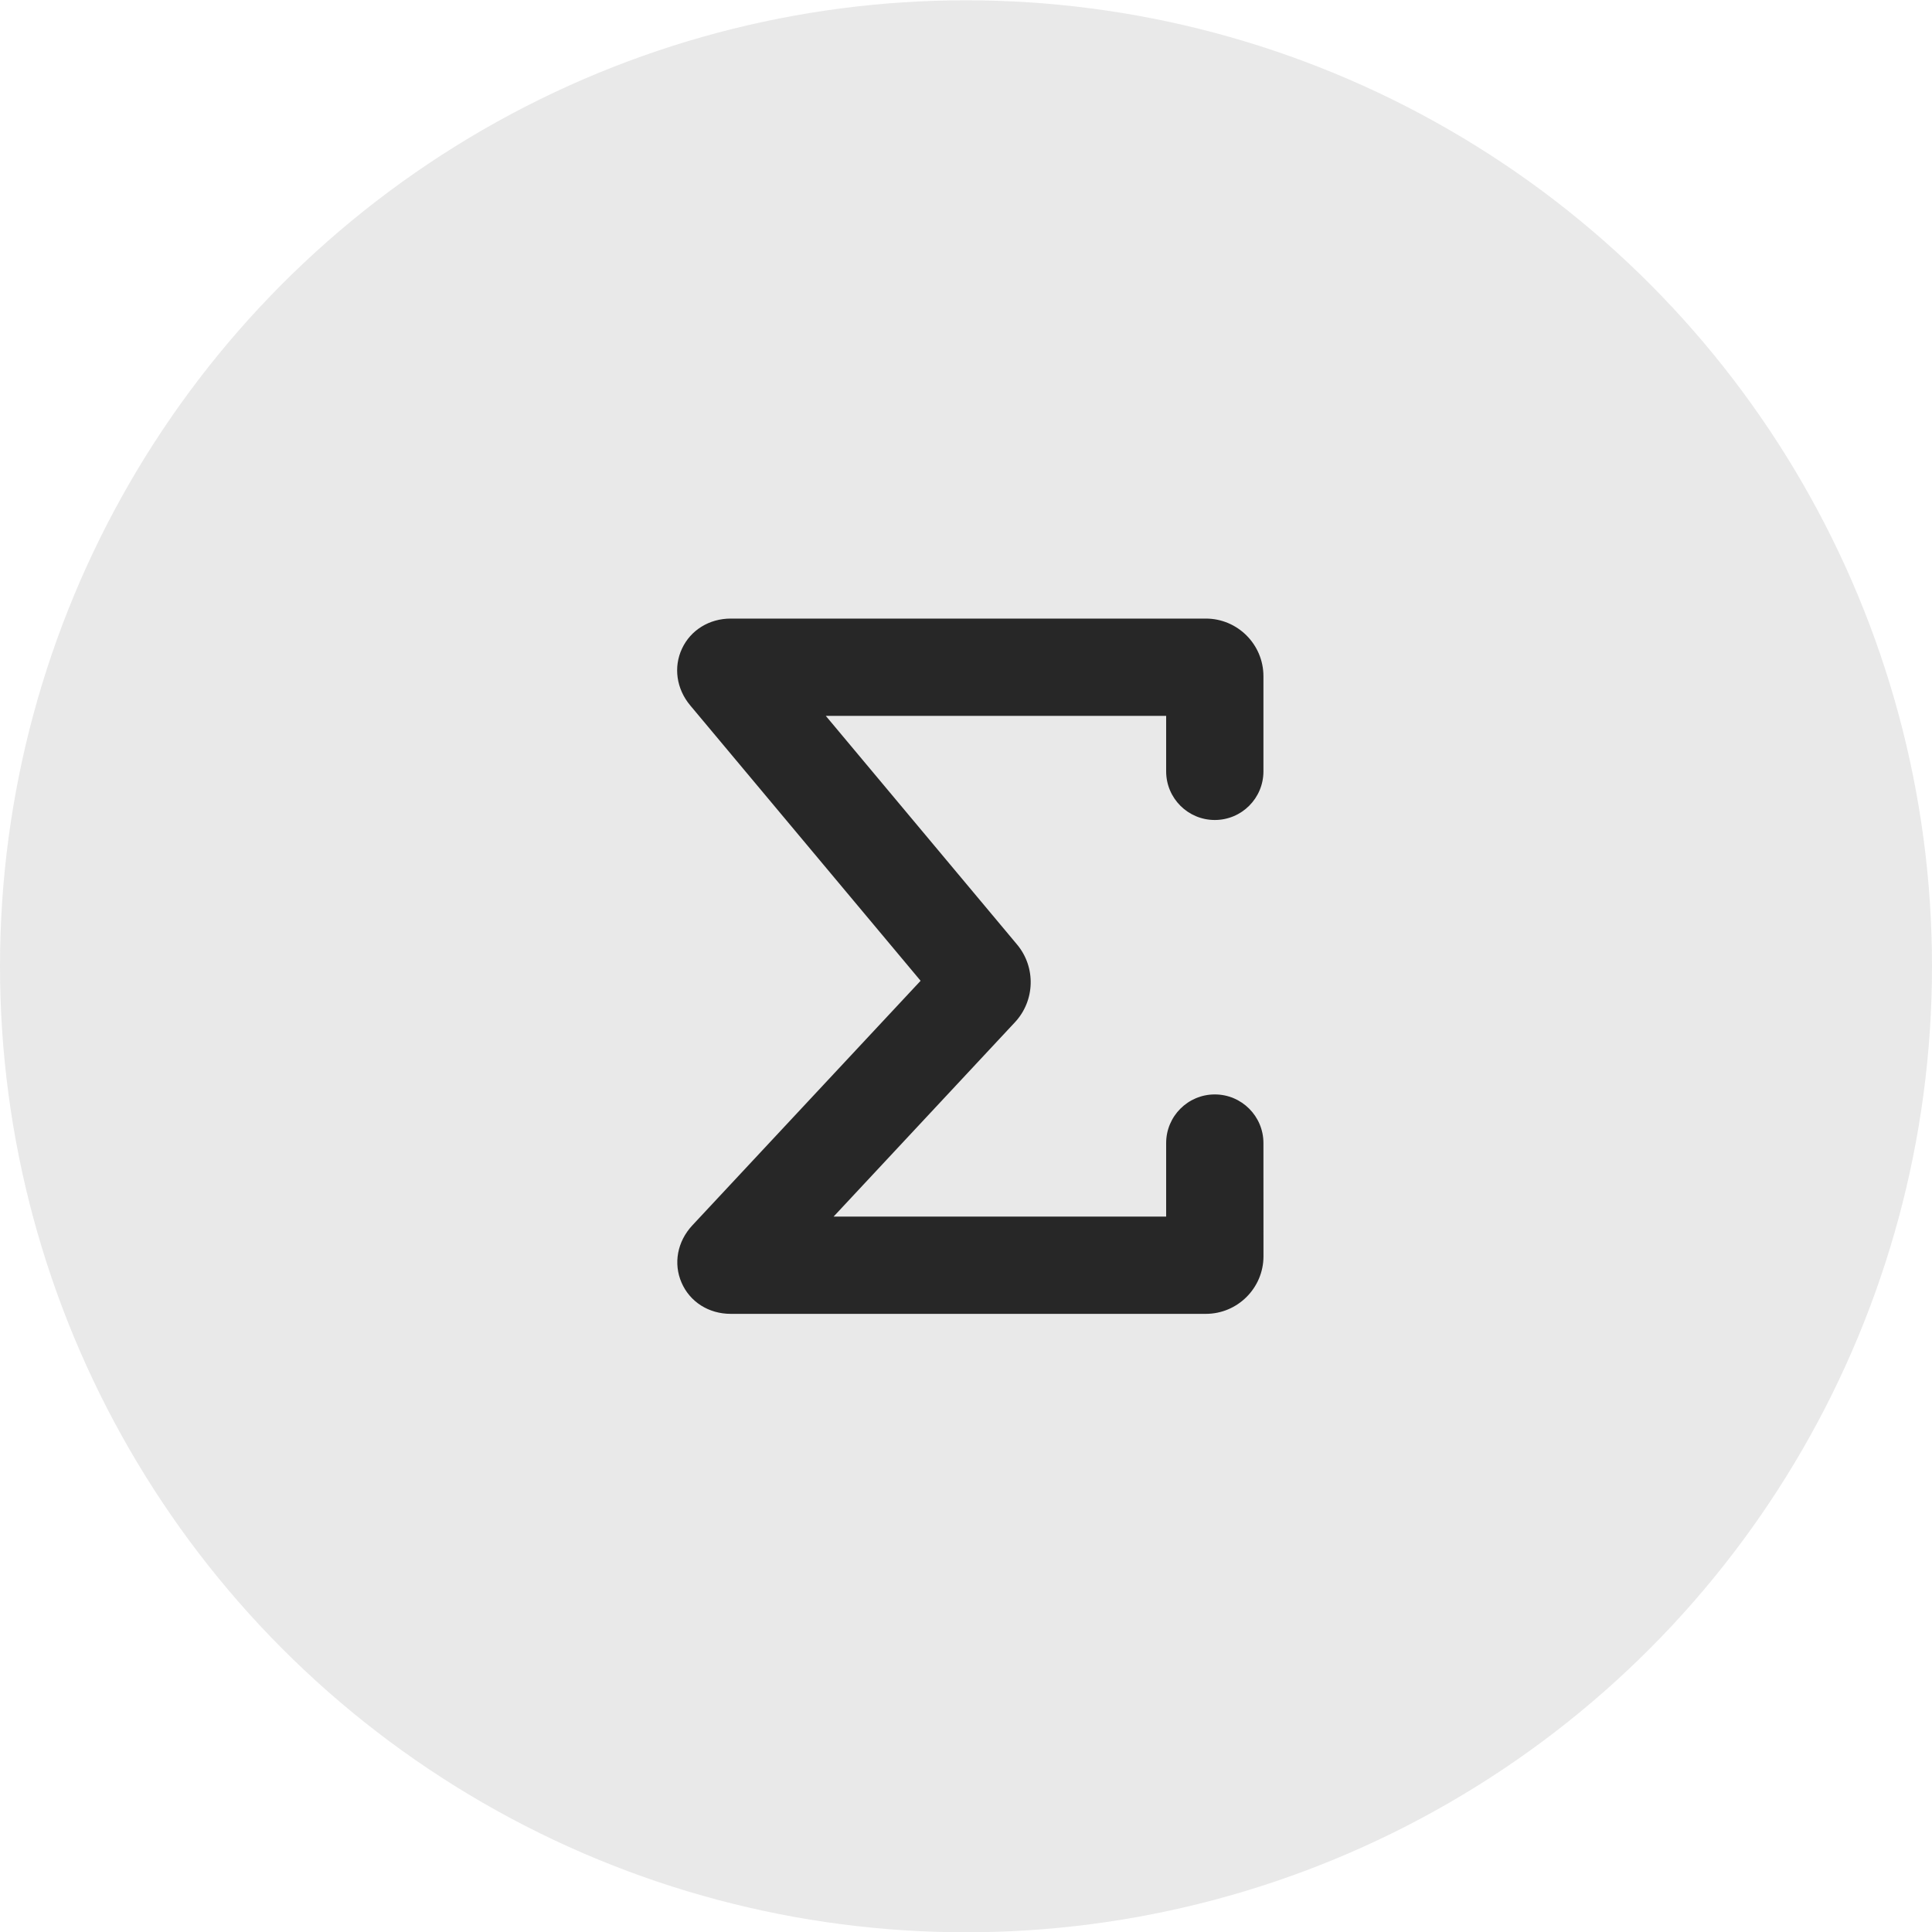 <svg width="40" height="40" viewBox="0 0 40 40" fill="none" xmlns="http://www.w3.org/2000/svg">
<circle cx="20" cy="20.006" r="20" fill="#272727" fill-opacity="0.1"/>
<path d="M25.151 16.977C25.707 16.977 26.158 16.527 26.158 15.97V14C26.158 13.342 25.623 12.807 24.965 12.807H15.128C14.686 12.807 14.299 13.045 14.12 13.429C13.94 13.813 14.005 14.263 14.289 14.603L19.06 20.306L14.332 25.372C14.023 25.705 13.938 26.159 14.111 26.556C14.284 26.955 14.674 27.202 15.129 27.202H24.965C25.623 27.202 26.159 26.667 26.159 26.009L26.158 23.666C26.158 23.11 25.707 22.659 25.151 22.659C24.595 22.659 24.144 23.11 24.144 23.666V25.188H17.259L21.013 21.165C21.431 20.717 21.45 20.024 21.056 19.554L17.097 14.821H24.144V15.97C24.144 16.527 24.595 16.977 25.151 16.977H25.151Z" fill="#272727"/>
</svg>
